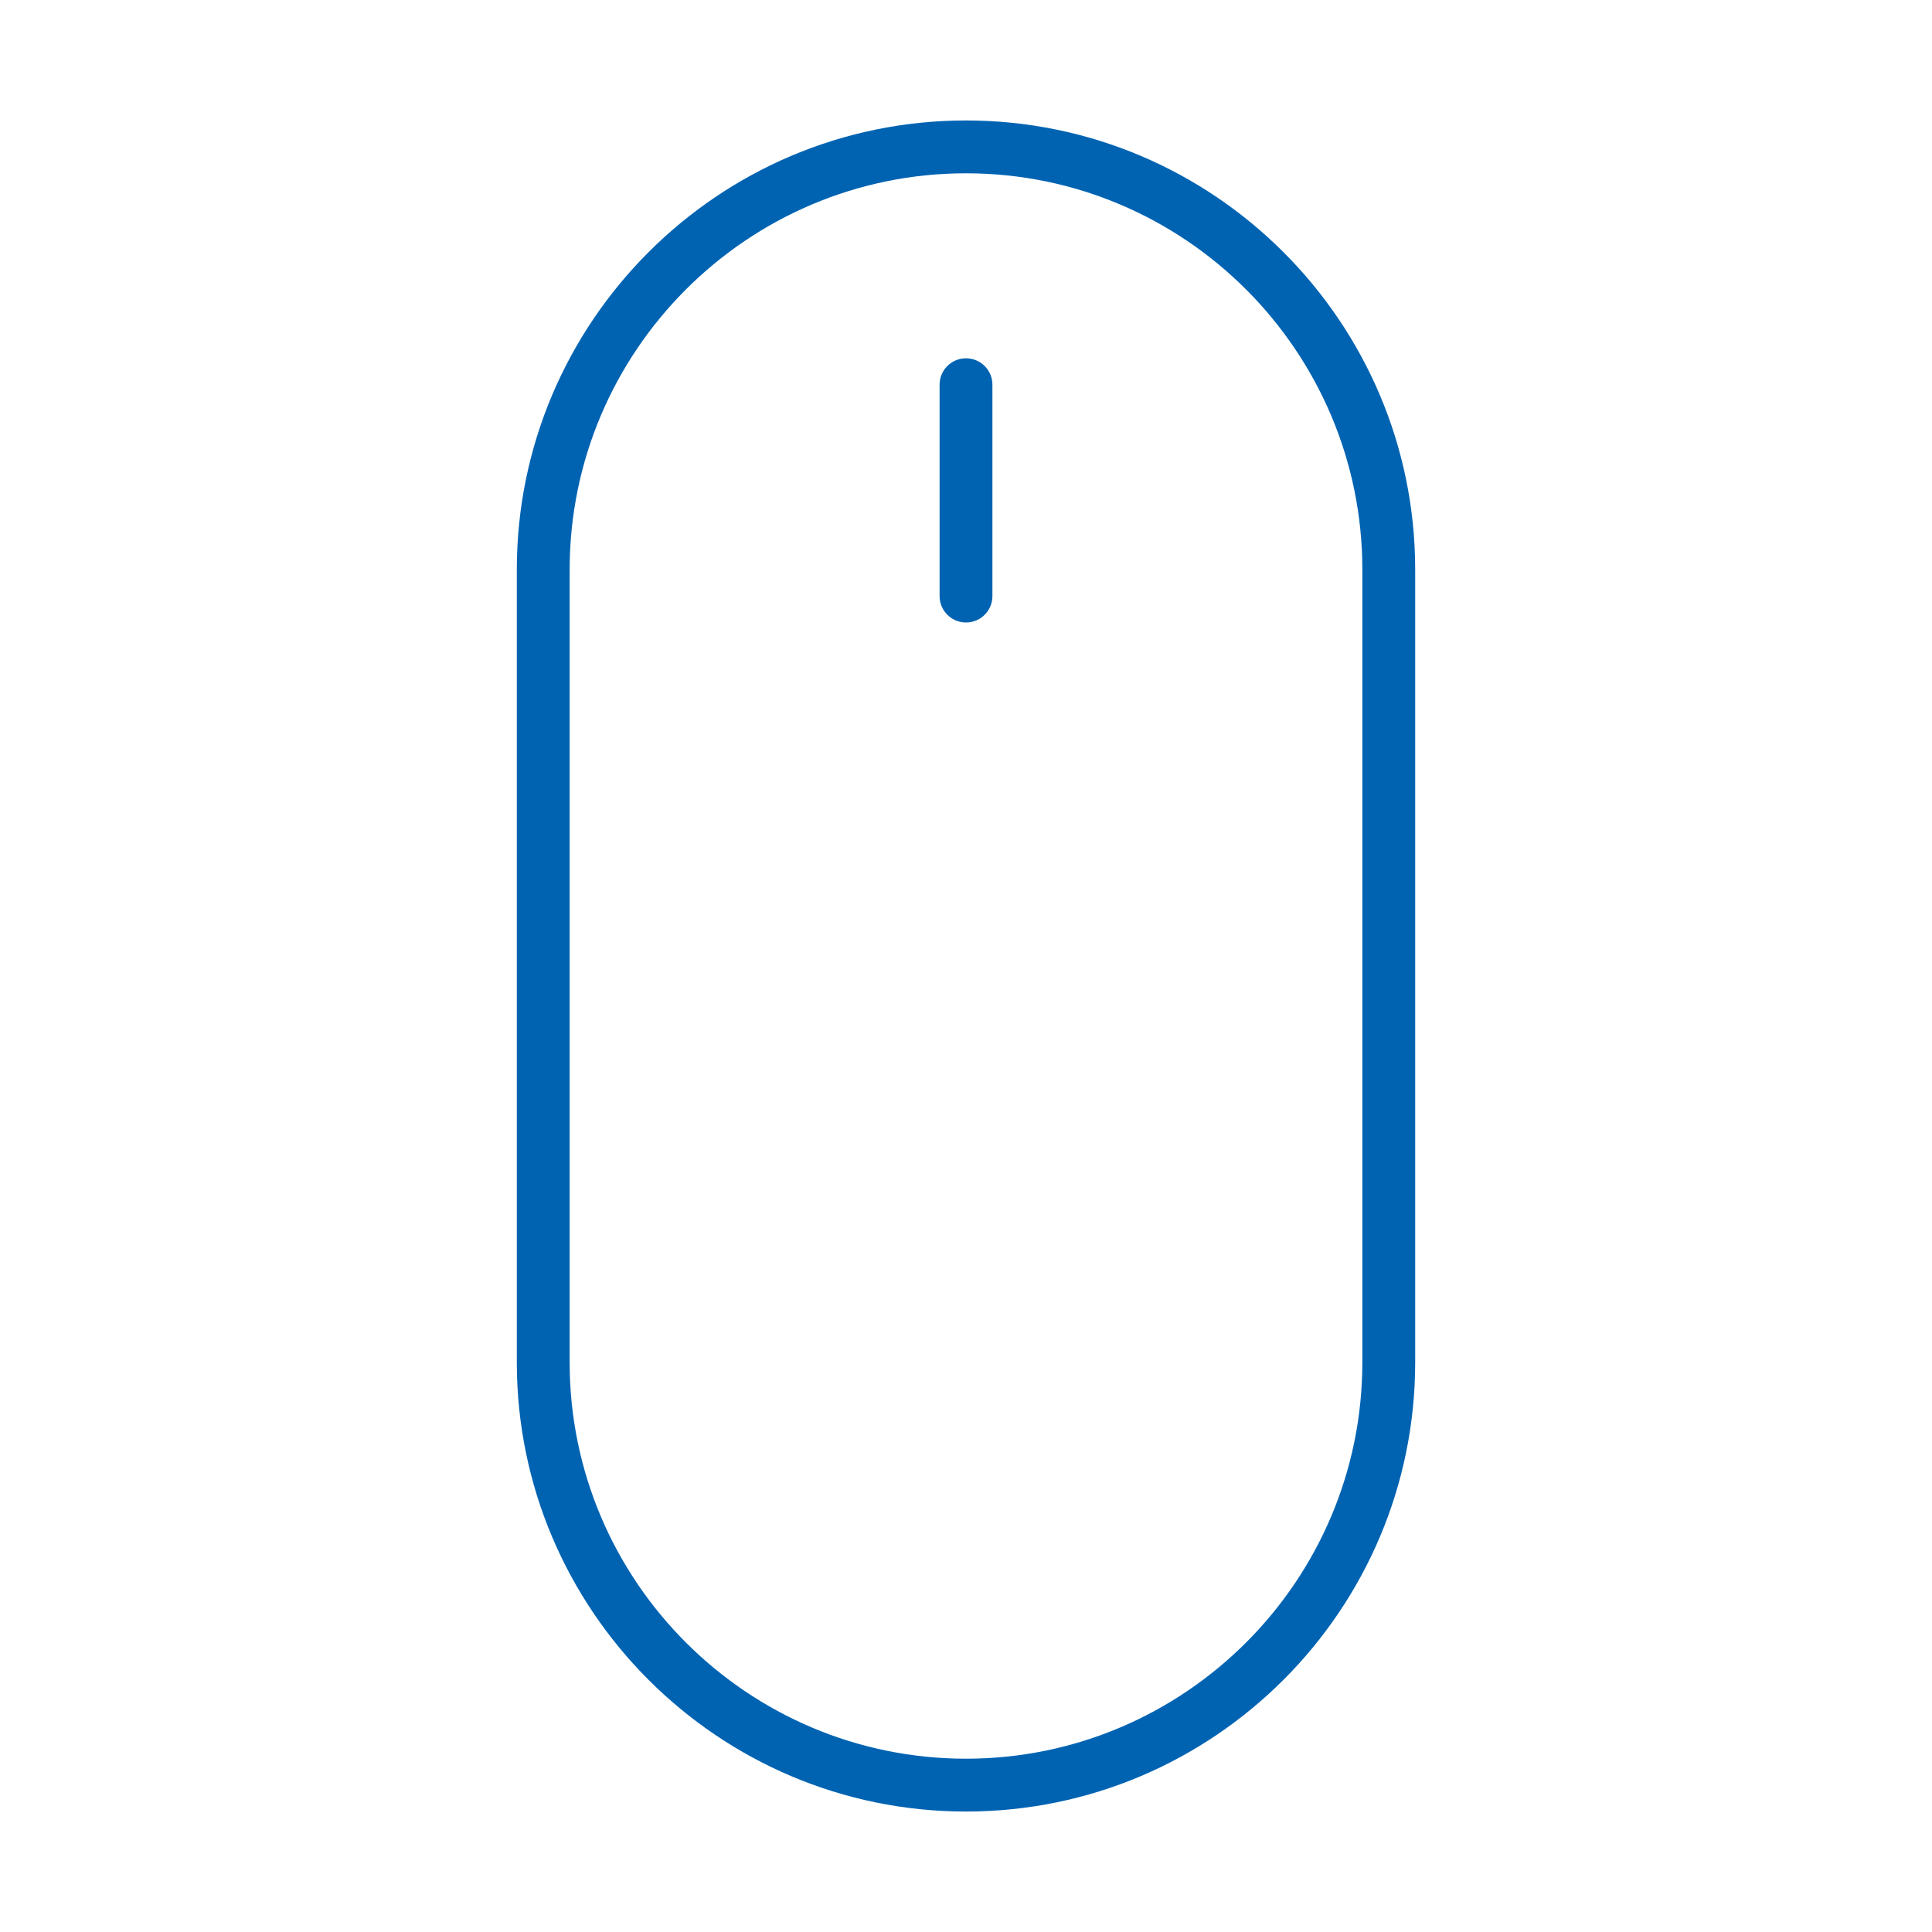<svg width="40" height="40" viewBox="0 0 40 40" fill="none" xmlns="http://www.w3.org/2000/svg">
<path d="M20 2.494C14.872 2.494 10.7 6.666 10.7 11.794V28.206C10.7 33.334 14.872 37.506 20 37.506C25.128 37.506 29.3 33.334 29.3 28.206V11.794C29.3 6.666 25.128 2.494 20 2.494ZM28.206 28.206C28.206 32.731 24.525 36.412 20 36.412C15.475 36.412 11.794 32.731 11.794 28.206V11.794C11.794 7.269 15.475 3.588 20 3.588C24.525 3.588 28.206 7.269 28.206 11.794V28.206ZM20 7.418C19.698 7.418 19.453 7.663 19.453 7.965V12.341C19.453 12.643 19.698 12.888 20 12.888C20.303 12.888 20.547 12.643 20.547 12.341V7.965C20.547 7.663 20.303 7.418 20 7.418Z" fill="#0063B2" style="fill:#0063B2;fill-opacity:1;"/>
</svg>

